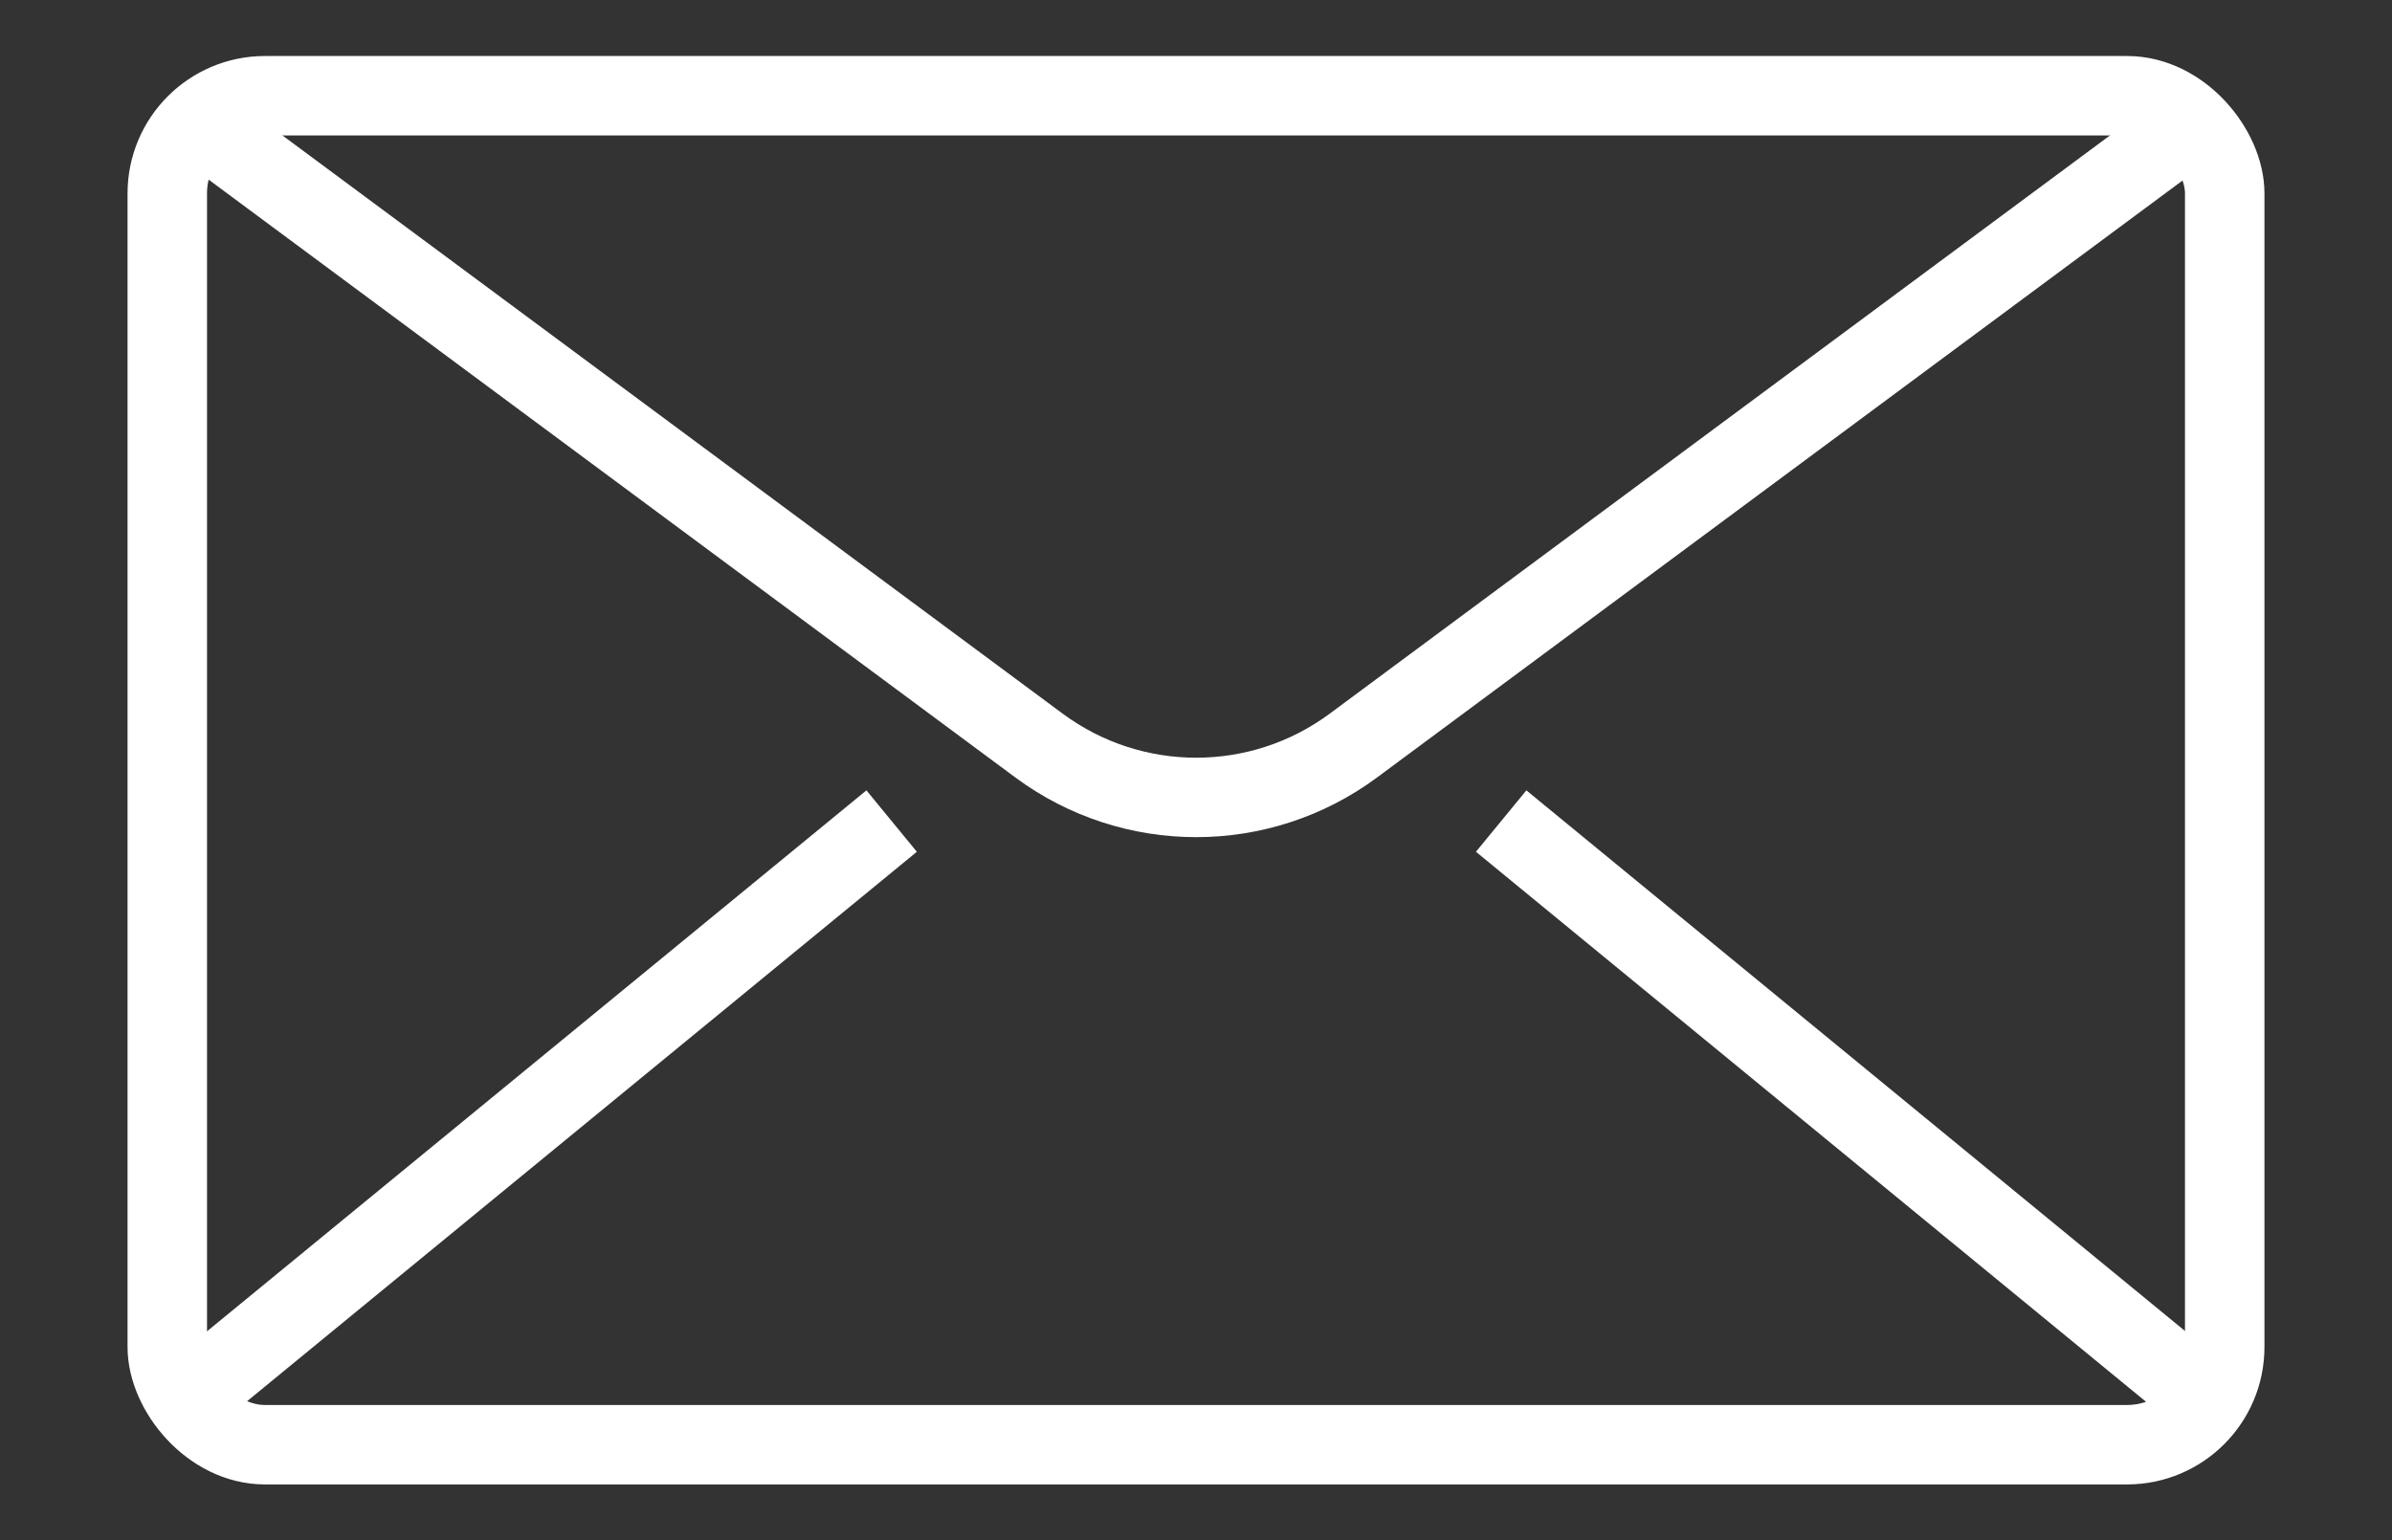 <?xml version="1.0" encoding="UTF-8"?>
<svg id="Ebene_2" data-name="Ebene 2" xmlns="http://www.w3.org/2000/svg" viewBox="0 0 60.2 38.77">
  <rect x="0" y="0" width="60.2" height="38.77" fill="#333333" stroke="none"/>
  <defs>
    <style>
      .cls-1, .cls-2 {
        fill: none;
      }

      .cls-2 {
        stroke: #fff;
        stroke-width: 2px;
      }
    </style>
  </defs>
  <g id="Ebene_1-2" data-name="Ebene 1">
    <g>
      <rect class="cls-1" width="60.2" height="38.77"/>
      <g id="Gruppe_221" data-name="Gruppe 221">
        <line id="Linie_13" data-name="Linie 13" class="cls-2" x1="54.88" y1="34.71" x2="37.78" y2="20.67"/>
        <line id="Linie_14" data-name="Linie 14" class="cls-2" x1="22.44" y1="20.67" x2="5.33" y2="34.71"/>
        <rect id="Rechteck_108" data-name="Rechteck 108" class="cls-2" x="4.21" y="2.41" width="51.78" height="33.96" rx="2.46" ry="2.46"/>
        <path id="Pfad_304" data-name="Pfad 304" class="cls-2" d="M55.63,2.78l-21.57,15.99c-2.35,1.74-5.56,1.74-7.91,0L4.58,2.78"/>
      </g>
    </g>
  </g>
</svg>
